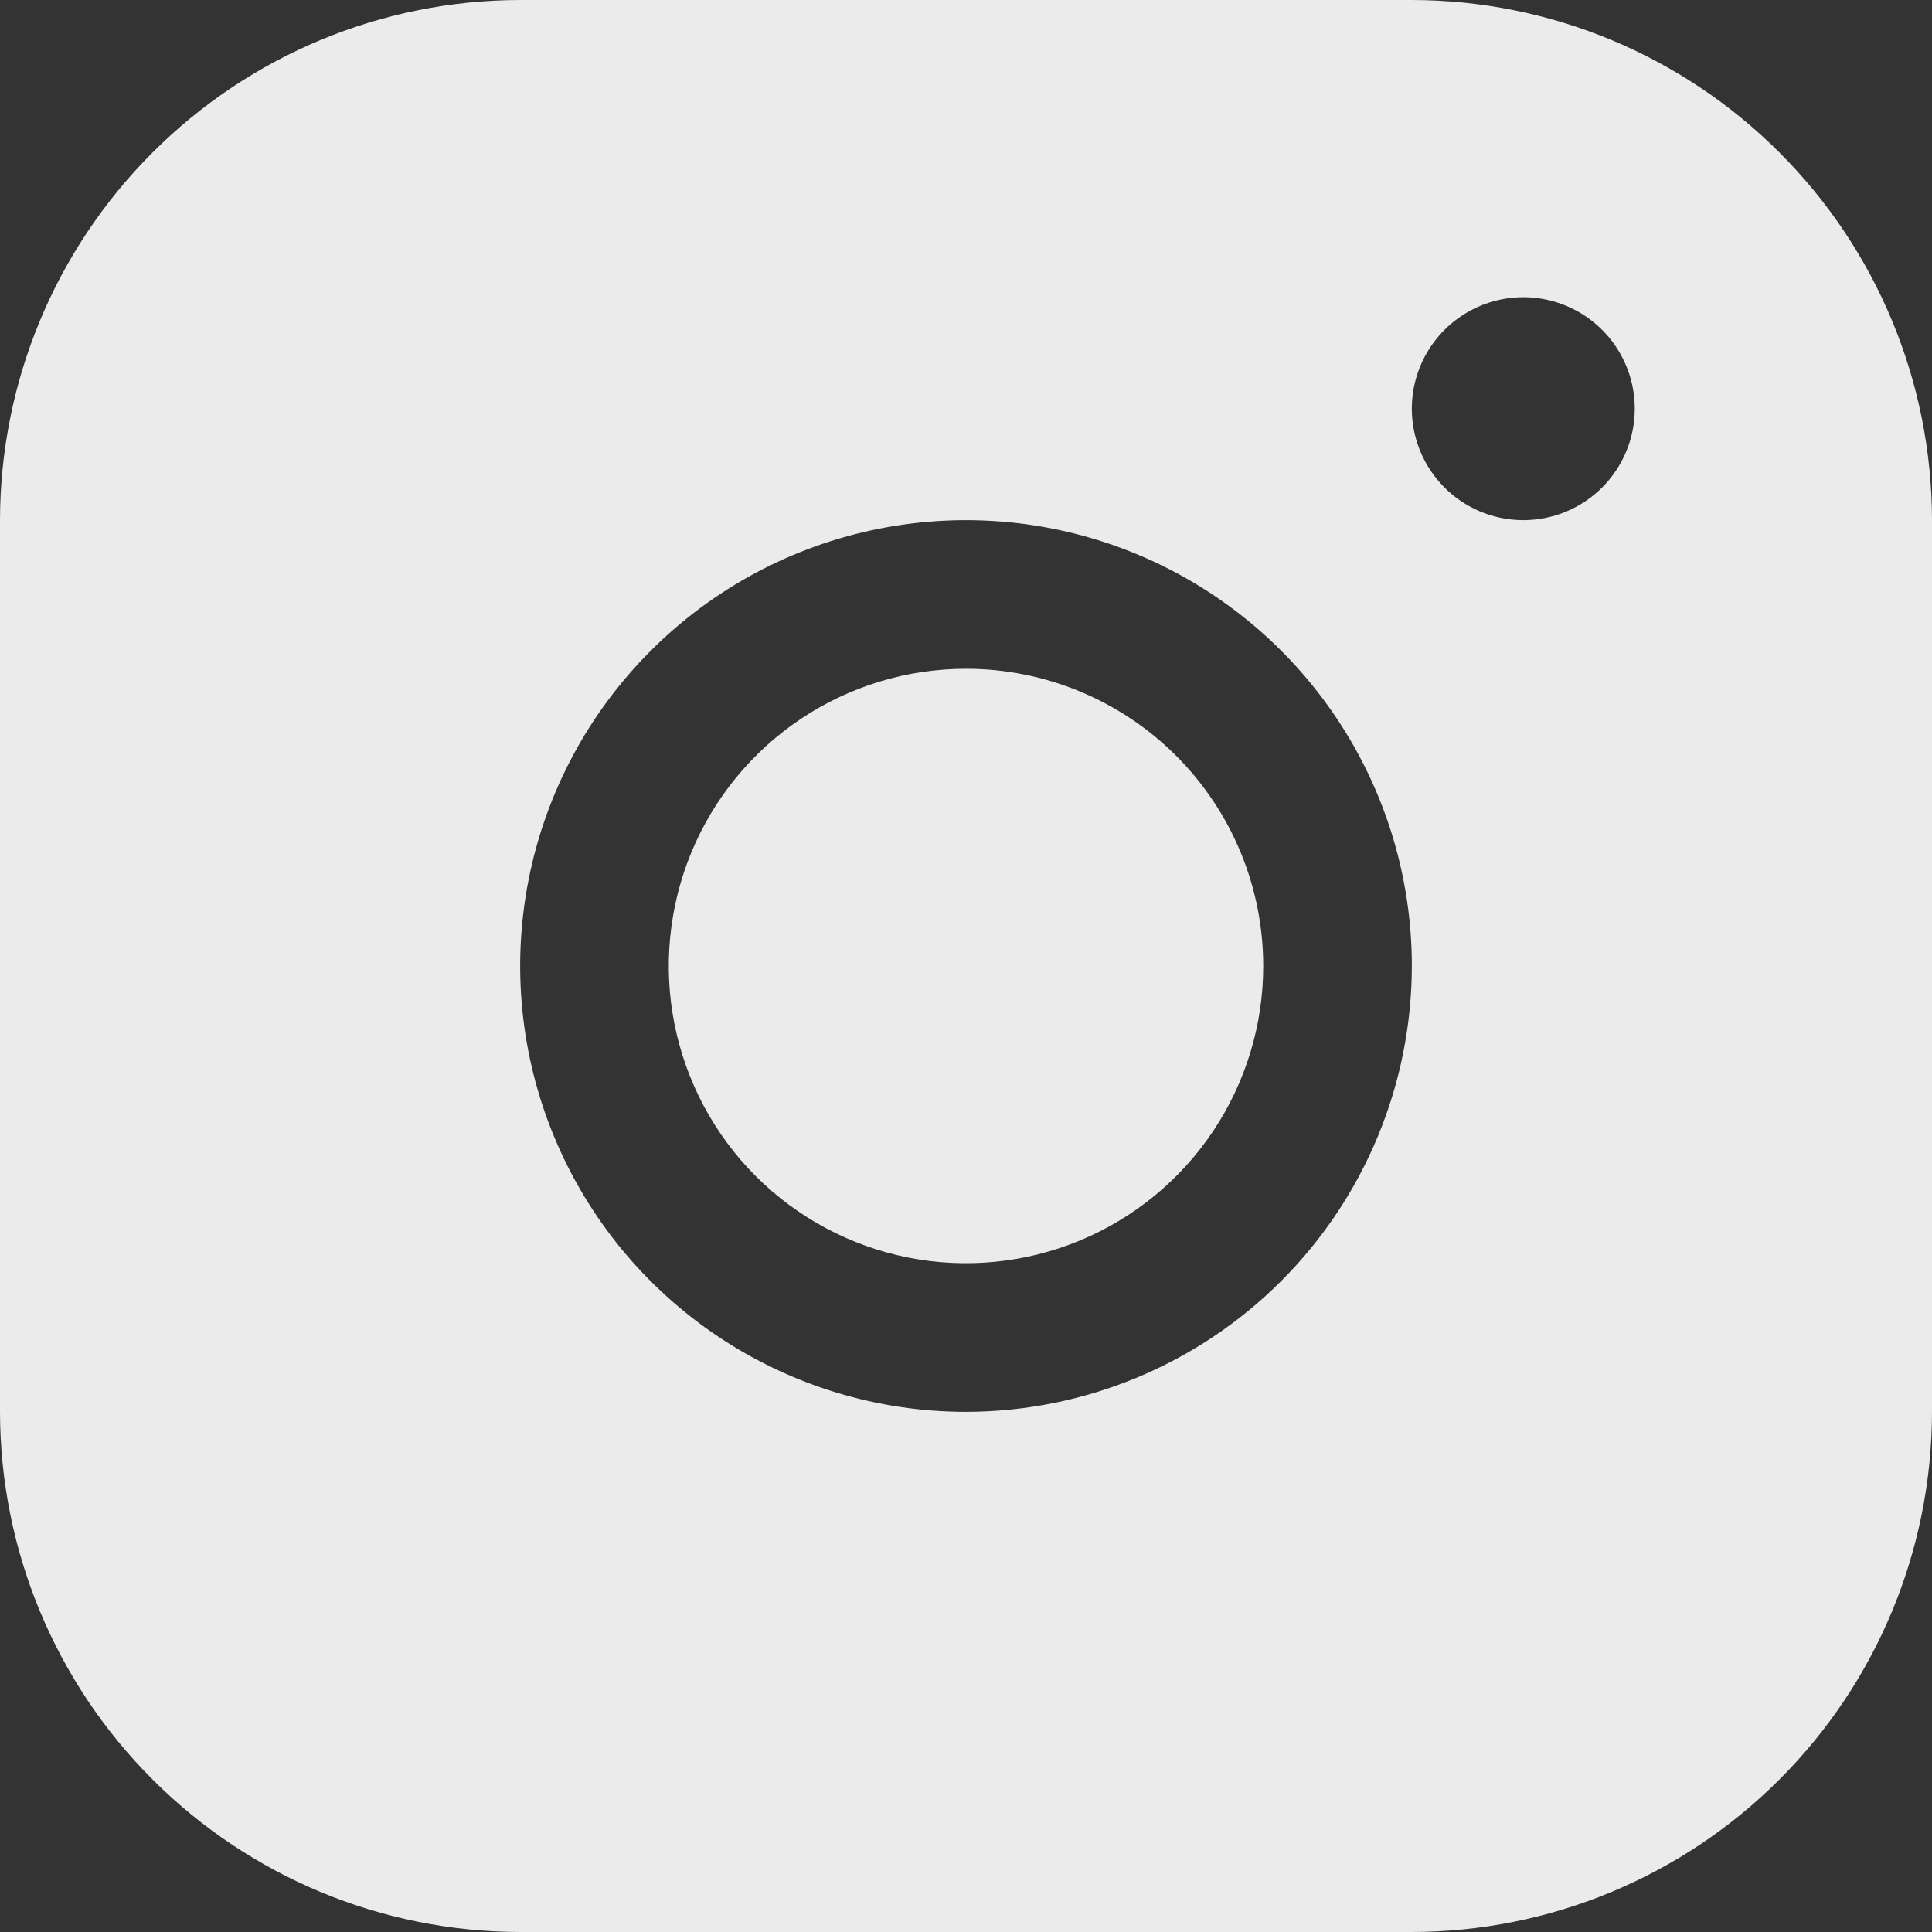 <svg width="39" height="39" viewBox="0 0 39 39" fill="none" xmlns="http://www.w3.org/2000/svg">
<rect x="0" y="0" width="39" height="39" fill="#333333" stroke="none"/>
<path d="M25.5 19.5C25.5 20.687 25.148 21.847 24.489 22.833C23.829 23.82 22.892 24.589 21.796 25.043C20.7 25.497 19.493 25.616 18.329 25.385C17.166 25.153 16.096 24.582 15.257 23.743C14.418 22.904 13.847 21.834 13.615 20.671C13.384 19.507 13.503 18.3 13.957 17.204C14.411 16.108 15.18 15.171 16.167 14.511C17.153 13.852 18.313 13.5 19.5 13.5C21.091 13.5 22.617 14.132 23.743 15.257C24.868 16.383 25.5 17.909 25.5 19.5ZM39 10.5V28.5C38.997 31.284 37.89 33.953 35.921 35.921C33.953 37.89 31.284 38.997 28.5 39H10.5C7.716 38.997 5.047 37.89 3.079 35.921C1.11 33.953 0.003 31.284 0 28.5V10.5C0.003 7.716 1.11 5.047 3.079 3.079C5.047 1.11 7.716 0.003 10.5 0H28.5C31.284 0.003 33.953 1.11 35.921 3.079C37.89 5.047 38.997 7.716 39 10.5ZM28.5 19.5C28.5 17.72 27.972 15.98 26.983 14.5C25.994 13.02 24.589 11.866 22.944 11.185C21.3 10.504 19.49 10.326 17.744 10.673C15.998 11.02 14.395 11.877 13.136 13.136C11.877 14.395 11.02 15.998 10.673 17.744C10.326 19.49 10.504 21.3 11.185 22.944C11.866 24.589 13.02 25.994 14.5 26.983C15.98 27.972 17.72 28.5 19.5 28.5C21.886 28.497 24.174 27.549 25.861 25.861C27.549 24.174 28.497 21.886 28.5 19.5ZM33 8.25C33 7.805 32.868 7.37 32.621 7C32.374 6.63 32.022 6.342 31.611 6.171C31.2 6.001 30.747 5.956 30.311 6.043C29.875 6.13 29.474 6.344 29.159 6.659C28.844 6.974 28.63 7.375 28.543 7.811C28.456 8.248 28.501 8.7 28.671 9.111C28.842 9.522 29.13 9.874 29.5 10.121C29.87 10.368 30.305 10.5 30.75 10.5C31.347 10.5 31.919 10.263 32.341 9.841C32.763 9.419 33 8.847 33 8.25Z" fill="#EBEBEB"/>
</svg>
